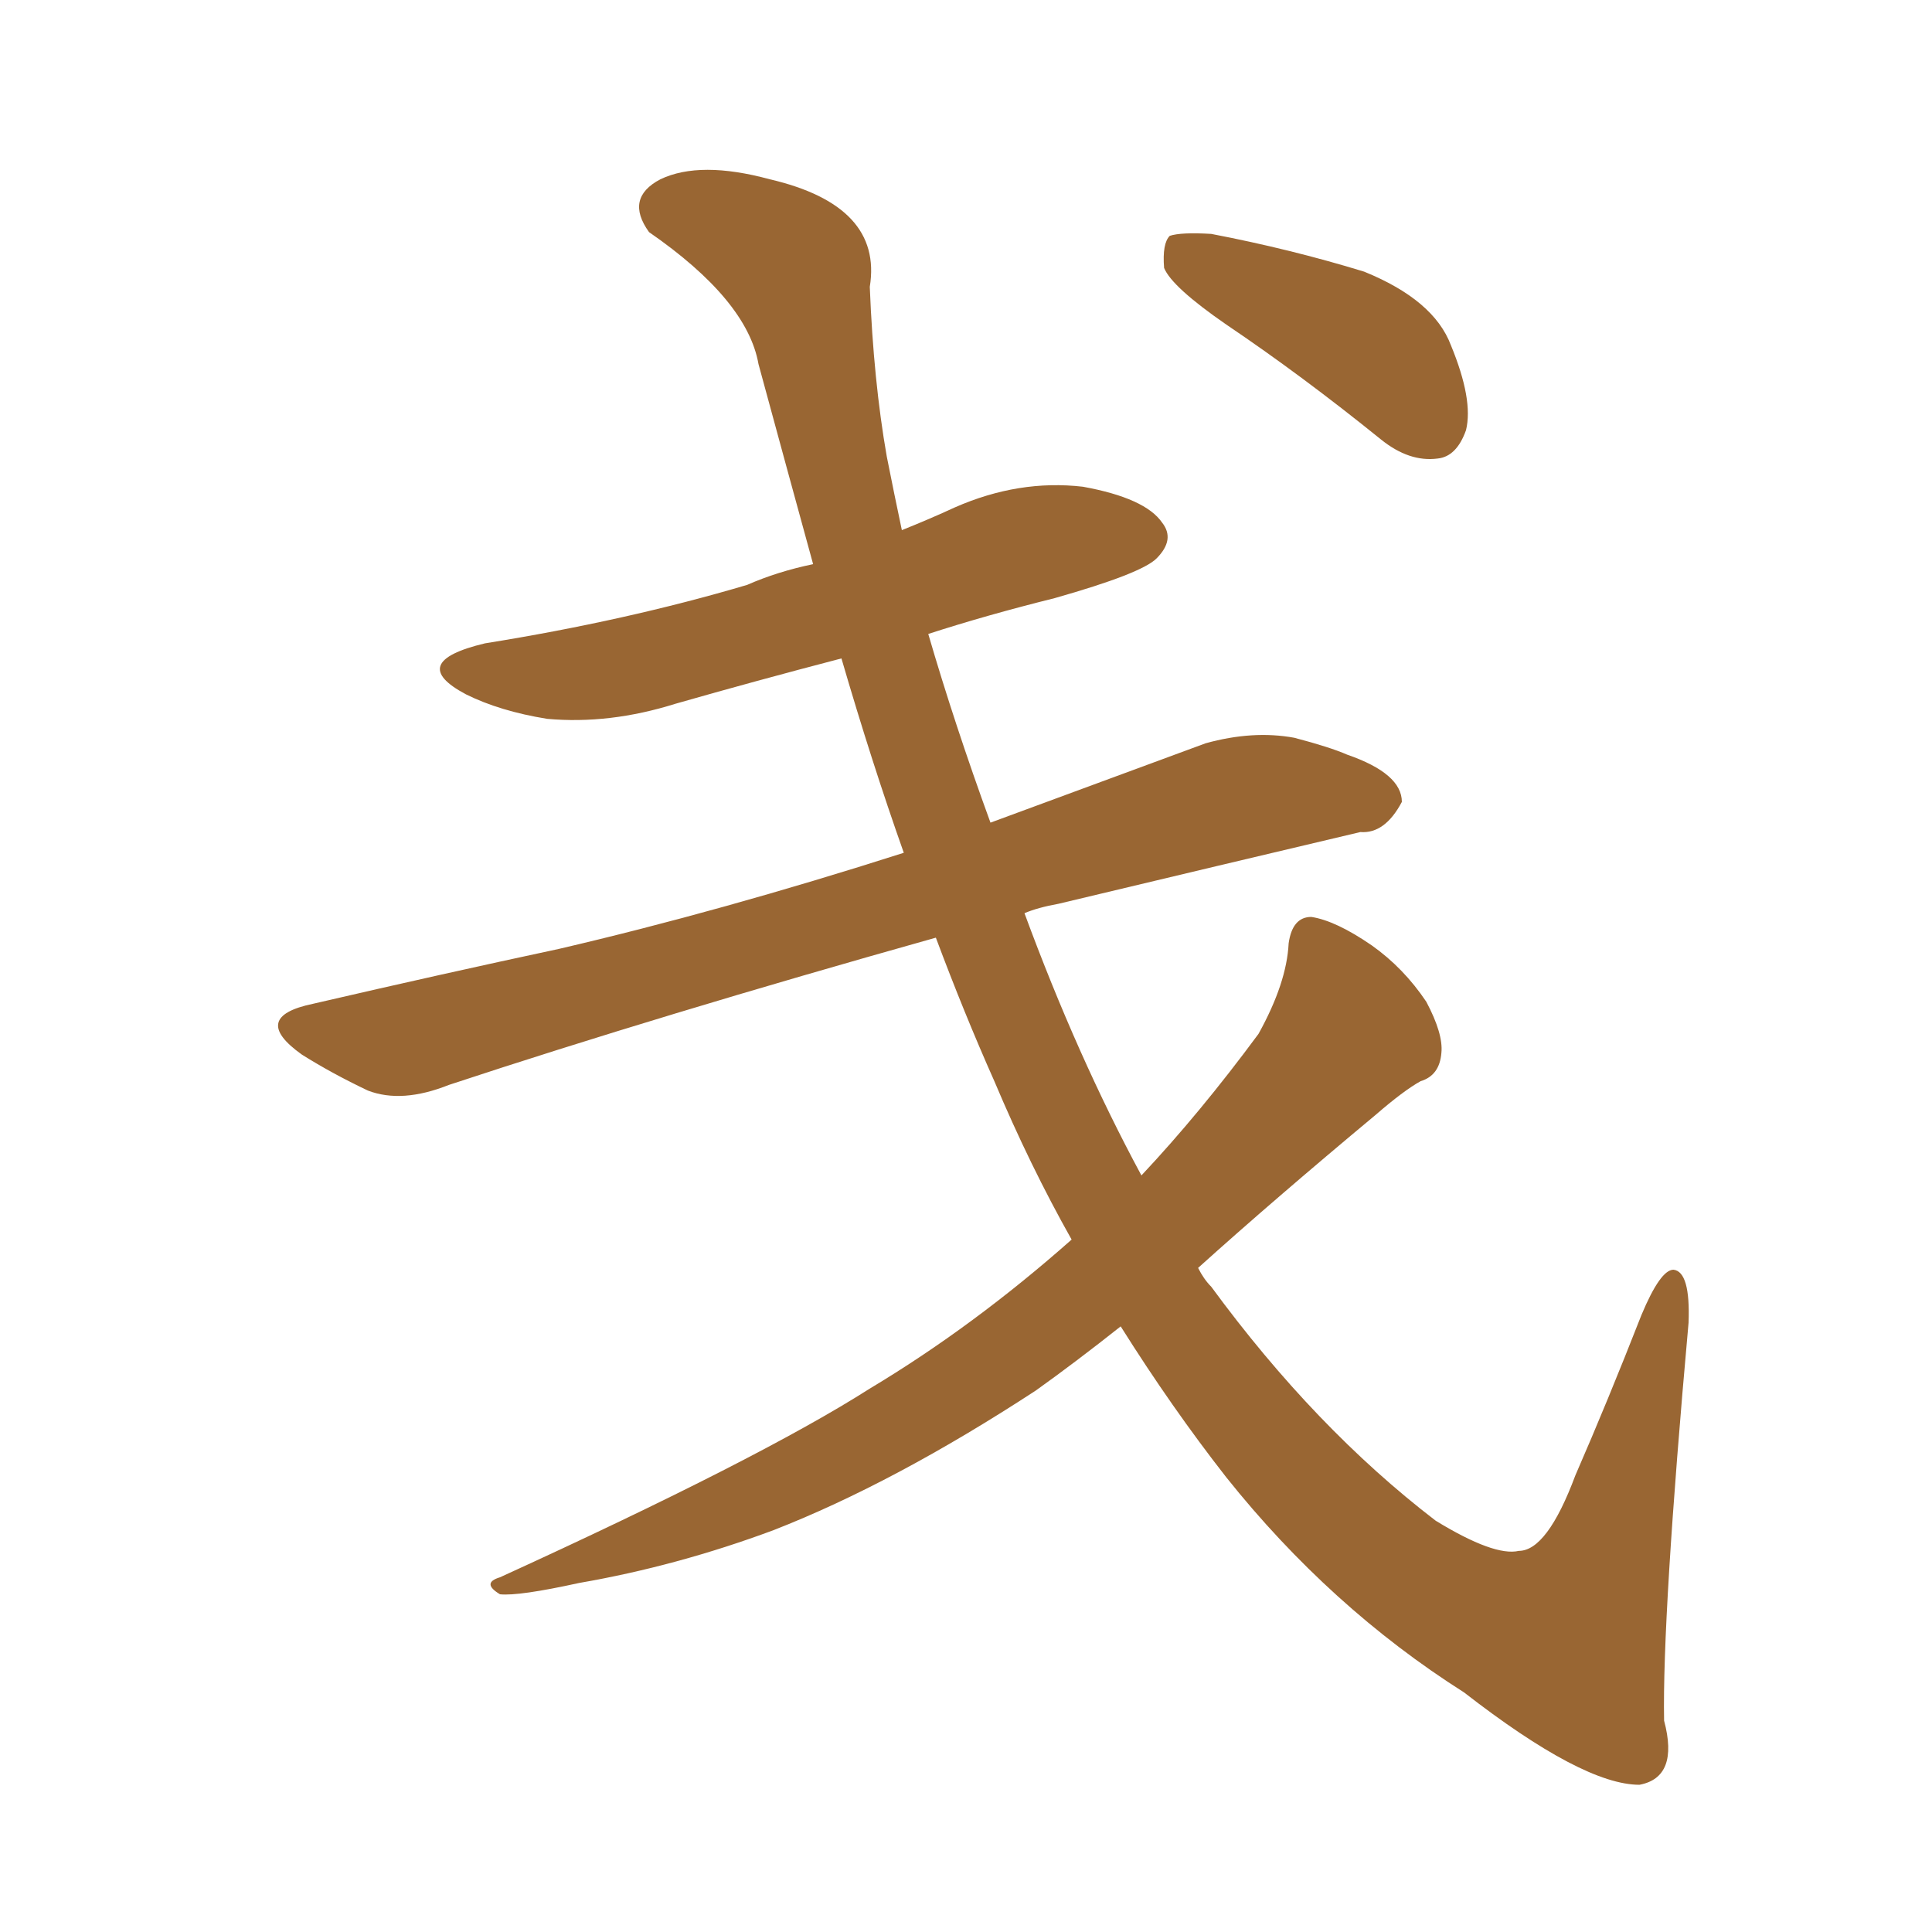 <svg xmlns="http://www.w3.org/2000/svg" xmlns:xlink="http://www.w3.org/1999/xlink" width="150" height="150"><path fill="#996633" padding="10" d="M83.20 96.24L83.20 96.24Q79.98 90.53 77.20 83.94L77.20 83.94Q74.85 78.66 72.66 72.80L72.66 72.80Q51.27 78.81 34.86 84.23L34.86 84.23Q31.20 85.69 28.56 84.67L28.56 84.67Q25.78 83.35 23.44 81.88L23.44 81.88Q19.34 78.96 24.32 77.93L24.32 77.93Q34.42 75.59 43.36 73.68L43.36 73.68Q55.96 70.75 70.17 66.21L70.17 66.21Q67.68 59.18 65.33 51.12L65.33 51.12Q58.59 52.88 52.44 54.64L52.44 54.64Q47.31 56.25 42.48 55.81L42.48 55.81Q38.82 55.22 36.18 53.91L36.18 53.91Q31.49 51.42 37.65 49.95L37.65 49.95Q48.63 48.19 58.01 45.41L58.01 45.41Q60.35 44.38 63.13 43.80L63.13 43.80Q61.08 36.33 58.89 28.27L58.89 28.27Q58.01 23.29 50.39 18.02L50.39 18.02Q48.49 15.38 51.27 13.92L51.27 13.92Q54.35 12.45 59.77 13.92L59.77 13.92Q68.55 15.97 67.53 22.27L67.53 22.27Q67.82 29.59 68.85 35.45L68.85 35.45Q69.43 38.38 70.02 41.16L70.02 41.16Q72.22 40.28 74.12 39.40L74.12 39.40Q79.10 37.21 84.08 37.79L84.08 37.79Q88.92 38.67 90.23 40.58L90.23 40.58Q91.26 41.89 89.79 43.36L89.79 43.36Q88.62 44.53 81.88 46.44L81.88 46.44Q76.61 47.75 72.07 49.22L72.07 49.22Q74.12 56.25 76.90 63.87L76.90 63.87Q85.25 60.79 93.60 57.71L93.60 57.71Q97.27 56.69 100.49 57.28L100.49 57.28Q103.27 58.01 104.59 58.59L104.59 58.59Q108.84 60.06 108.84 62.26L108.84 62.26Q107.52 64.75 105.62 64.60L105.62 64.60Q95.07 67.09 82.18 70.17L82.18 70.17Q80.57 70.46 79.54 70.90L79.54 70.90Q83.64 82.03 88.62 91.26L88.62 91.26Q93.16 86.43 97.71 80.27L97.71 80.27Q99.90 76.32 100.05 73.24L100.05 73.24Q100.34 71.19 101.81 71.19L101.81 71.19Q103.71 71.48 106.49 73.39L106.49 73.39Q108.98 75.15 110.74 77.78L110.74 77.78Q112.06 80.27 111.91 81.74L111.91 81.74Q111.77 83.50 110.30 83.94L110.30 83.94Q108.98 84.67 106.79 86.57L106.79 86.57Q98.88 93.16 93.02 98.44L93.02 98.44Q93.46 99.32 94.04 99.90L94.04 99.90Q102.10 110.89 111.47 118.07L111.47 118.07Q116.02 120.85 117.92 120.41L117.92 120.41Q120.12 120.41 122.31 114.55L122.31 114.55Q124.80 108.84 127.44 102.10L127.44 102.10Q128.91 98.58 129.93 98.58L129.93 98.58Q131.25 98.73 131.10 102.69L131.10 102.69Q129.05 125.54 129.20 133.59L129.20 133.59Q130.37 137.99 127.29 138.57L127.29 138.57Q122.90 138.57 113.67 131.40L113.67 131.40Q103.27 124.80 95.21 114.70L95.21 114.70Q90.97 109.28 87.01 102.98L87.01 102.98Q83.50 105.76 80.42 107.96L80.42 107.96Q69.43 115.14 60.06 118.80L60.06 118.80Q52.59 121.58 44.97 122.90L44.97 122.90Q40.28 123.93 38.82 123.78L38.82 123.78Q37.35 122.90 38.82 122.46L38.82 122.46Q59.03 113.23 67.53 107.81L67.53 107.81Q75.59 102.98 83.20 96.24ZM95.21 25.20L95.21 25.20L95.21 25.20Q90.97 22.27 90.38 20.80L90.38 20.80Q90.23 18.90 90.82 18.31L90.82 18.31Q91.70 18.02 94.04 18.16L94.04 18.16Q100.20 19.34 105.91 21.09L105.91 21.09Q111.33 23.29 112.65 26.81L112.65 26.81Q114.40 31.05 113.82 33.40L113.82 33.40Q113.09 35.45 111.62 35.60L111.62 35.60Q109.42 35.89 107.23 34.13L107.23 34.13Q101.07 29.15 95.21 25.20Z"/></svg>